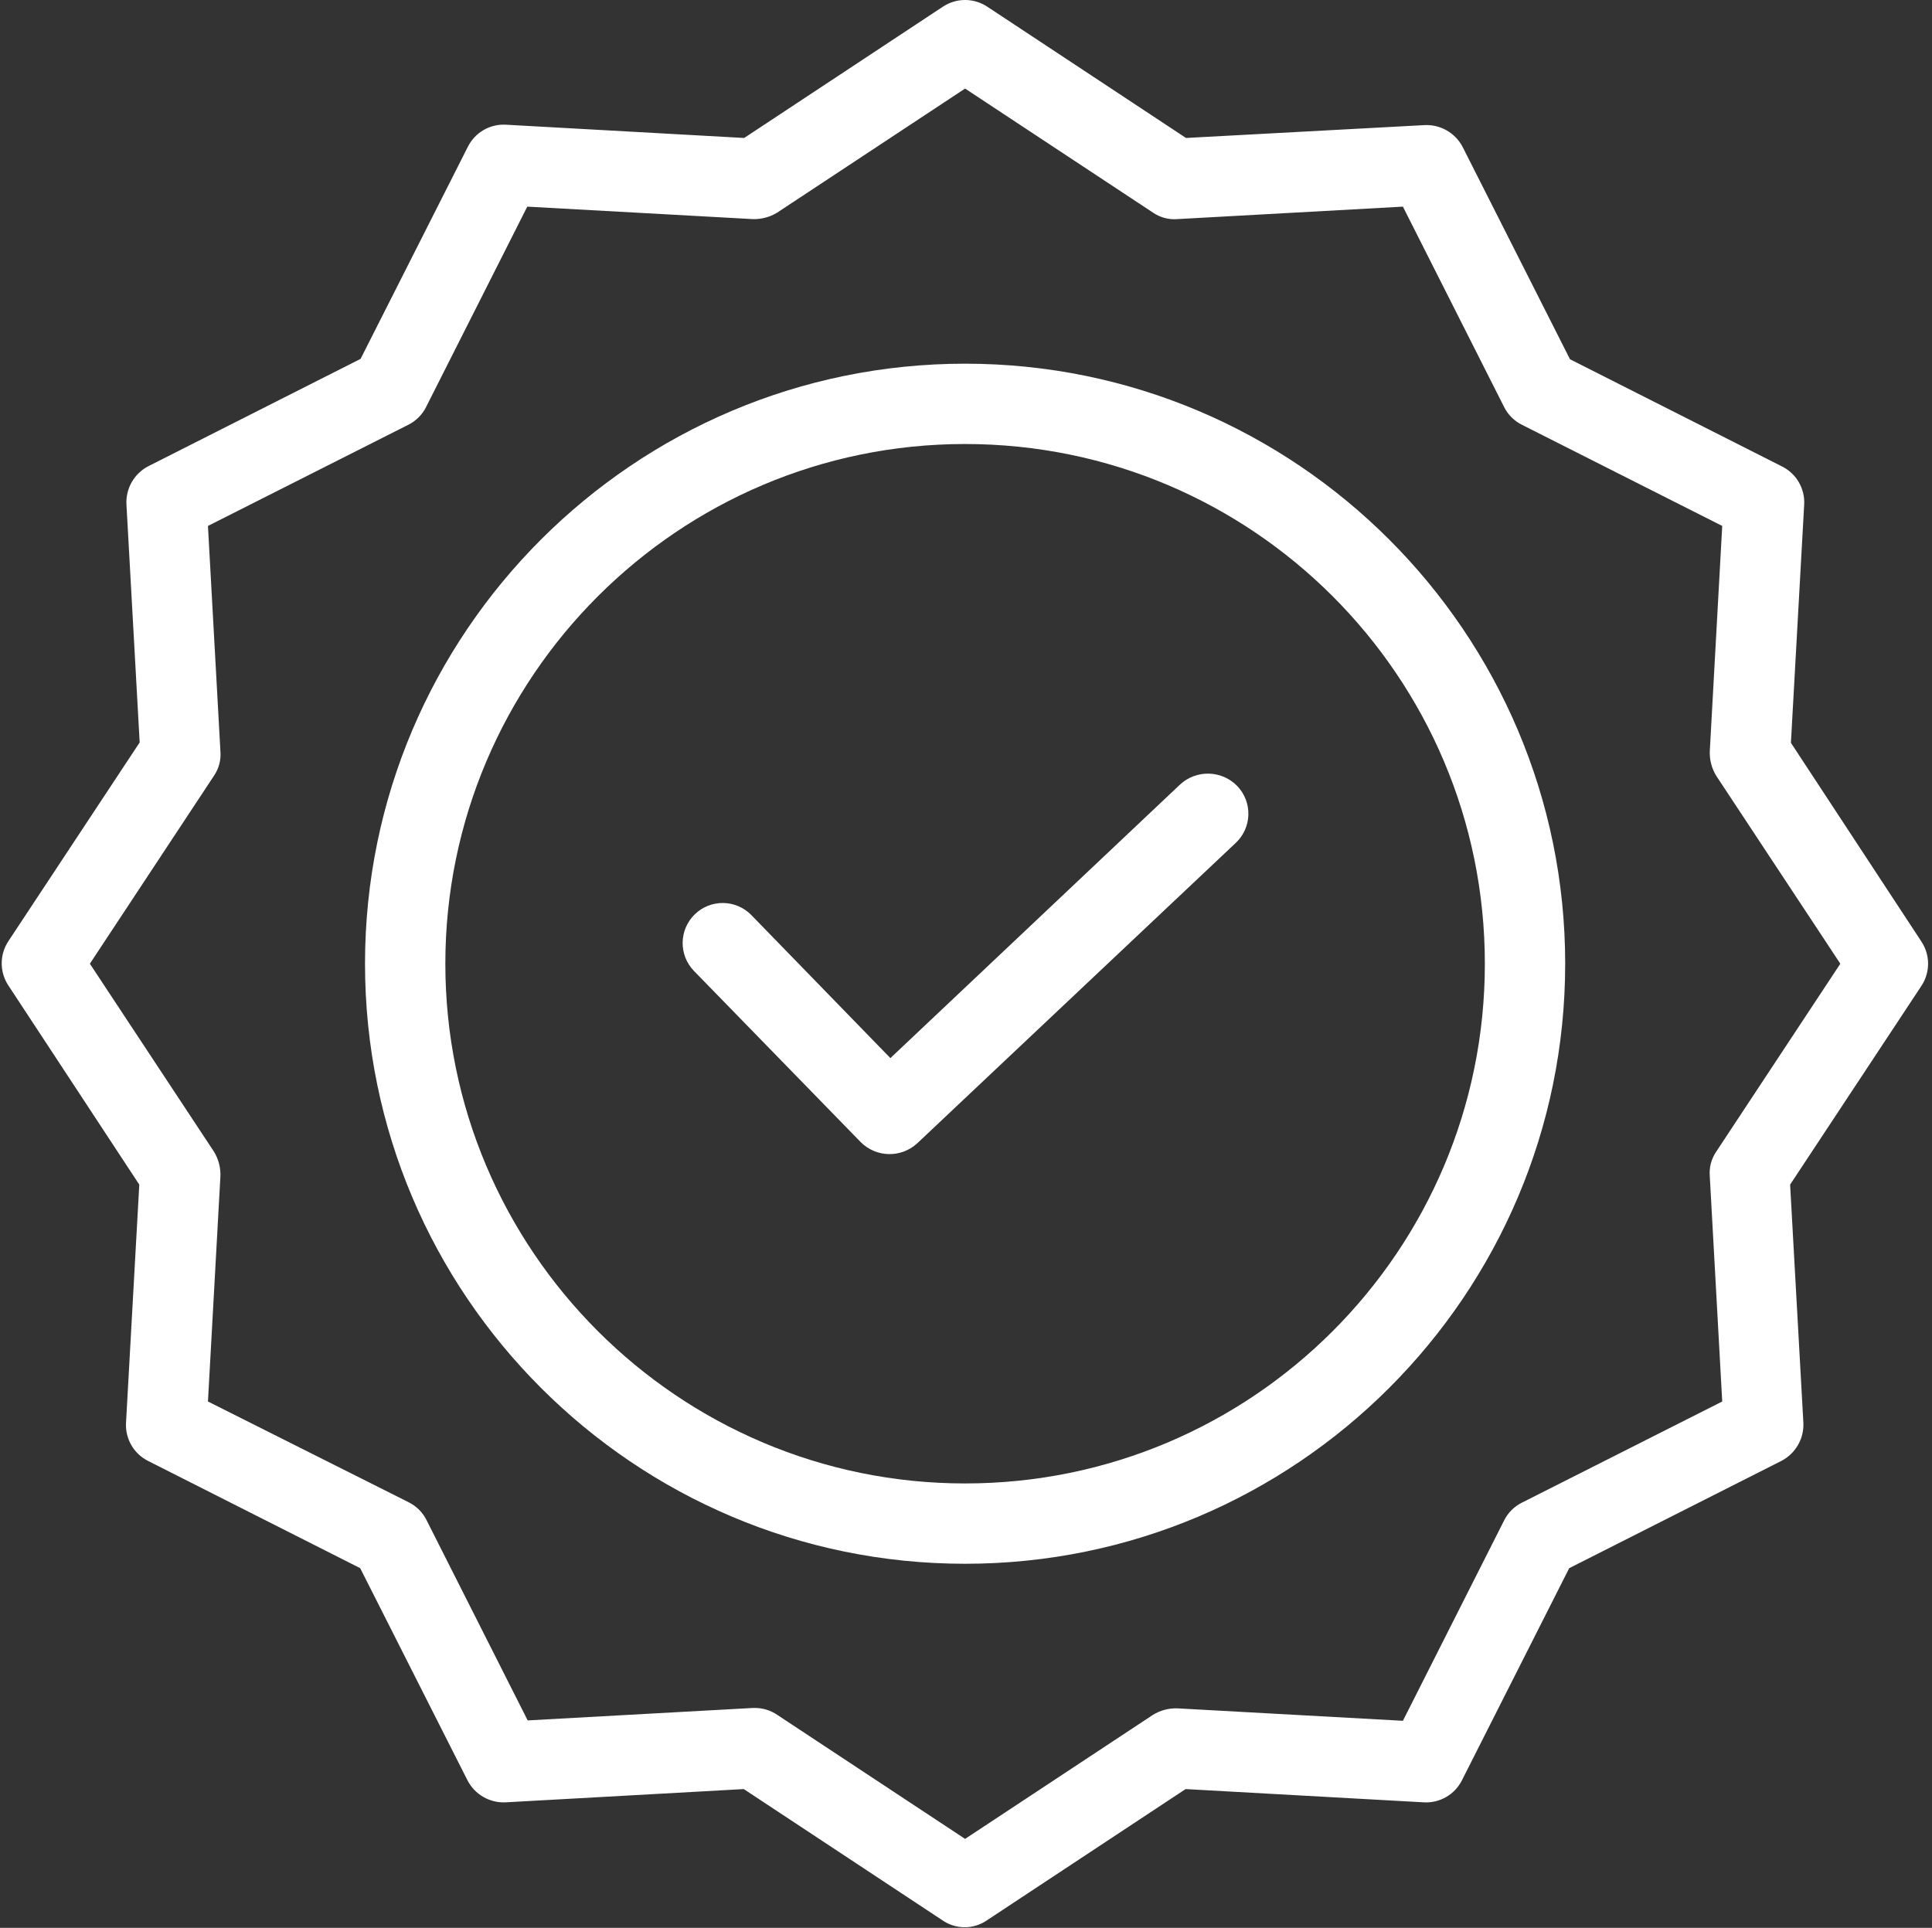 <?xml version="1.0" encoding="UTF-8"?>
<svg width="481px" height="480px" viewBox="0 0 481 480" version="1.1" xmlns="http://www.w3.org/2000/svg" xmlns:xlink="http://www.w3.org/1999/xlink">
    <rect x="0" y="0" width="481" height="480" fill="#333333" stroke="none"/>
    <title>quality</title>
    <g id="Page-1" stroke="none" stroke-width="1" fill="none" fill-rule="evenodd">
        <g id="quality" fill="#FFFFFF" fill-rule="nonzero">
            <path d="M293.773,195.352 L221.676,263.449 L187.074,227.852 C183.238,223.902 176.922,223.812 172.977,227.648 C169.027,231.488 168.938,237.801 172.773,241.75 L214.273,284.352 C218.129,288.23 224.359,288.363 228.375,284.648 L307.676,209.852 C309.602,208.035 310.727,205.527 310.801,202.883 C310.875,200.238 309.895,197.672 308.074,195.75 C304.215,191.738 297.852,191.562 293.773,195.352 L293.773,195.352 Z" id="Path"></path>
            <path d="M240.273,90.551 C157.875,90.551 90.875,157.551 90.875,239.949 C90.875,322.352 157.875,389.352 240.273,389.352 C322.676,389.352 389.676,322.352 389.676,239.949 C389.676,157.551 322.676,90.551 240.273,90.551 Z M240.273,369.352 C168.875,369.352 110.875,311.25 110.875,239.949 C110.875,168.648 168.875,110.551 240.273,110.551 C311.742,110.551 369.676,168.484 369.676,239.949 C369.676,311.414 311.742,369.352 240.273,369.352 Z" id="Shape"></path>
            <path d="M445.875,184.949 L449.176,125.648 C449.406,121.668 447.242,117.93 443.676,116.148 L390.875,89.449 L364.176,36.648 C362.359,33.113 358.645,30.961 354.676,31.148 L295.273,34.352 L245.773,1.648 C242.438,-0.551 238.113,-0.551 234.773,1.648 L185.273,34.352 L125.977,31.051 C121.992,30.816 118.258,32.98 116.477,36.551 L89.773,89.352 L36.977,116.051 C33.438,117.863 31.289,121.578 31.477,125.551 L34.773,184.852 L2.074,234.352 C-0.125,237.688 -0.125,242.012 2.074,245.352 L34.676,294.949 L31.375,354.25 C31.145,358.23 33.305,361.969 36.875,363.75 L89.676,390.449 L116.375,443.25 C118.188,446.789 121.902,448.938 125.875,448.75 L185.176,445.449 L234.676,478.148 C237.992,480.418 242.359,480.418 245.676,478.148 L295.176,445.449 L354.477,448.75 C358.457,448.98 362.191,446.816 363.977,443.25 L390.676,390.449 L443.477,363.75 C447.012,361.934 449.164,358.223 448.977,354.25 L445.676,294.949 L478.375,245.449 C480.574,242.113 480.574,237.785 478.375,234.449 L445.875,184.949 Z M427.273,286.75 C426.055,288.539 425.488,290.691 425.676,292.852 L428.773,348.949 L378.875,374.148 C376.973,375.102 375.43,376.648 374.477,378.551 L349.273,428.449 L293.176,425.352 C291.027,425.273 288.906,425.828 287.074,426.949 L240.273,457.852 L193.477,426.949 C191.852,425.852 189.938,425.258 187.977,425.25 L187.477,425.25 L131.375,428.352 L106.176,378.449 C105.223,376.547 103.68,375.004 101.773,374.051 L51.773,348.949 L54.875,292.852 C54.953,290.703 54.395,288.582 53.273,286.75 L22.375,239.949 L53.273,193.148 C54.496,191.363 55.062,189.207 54.875,187.051 L51.773,130.949 L101.676,105.75 C103.578,104.797 105.121,103.254 106.074,101.352 L131.273,51.449 L187.375,54.551 C189.52,54.625 191.641,54.07 193.477,52.949 L240.273,22.051 L287.074,52.949 C288.863,54.172 291.02,54.738 293.176,54.551 L349.273,51.449 L374.477,101.352 C375.43,103.254 376.973,104.797 378.875,105.75 L428.773,130.949 L425.676,187.051 C425.598,189.195 426.156,191.316 427.273,193.148 L458.176,239.949 L427.273,286.75 Z" id="Shape"></path>
        </g>
    </g>
</svg>
